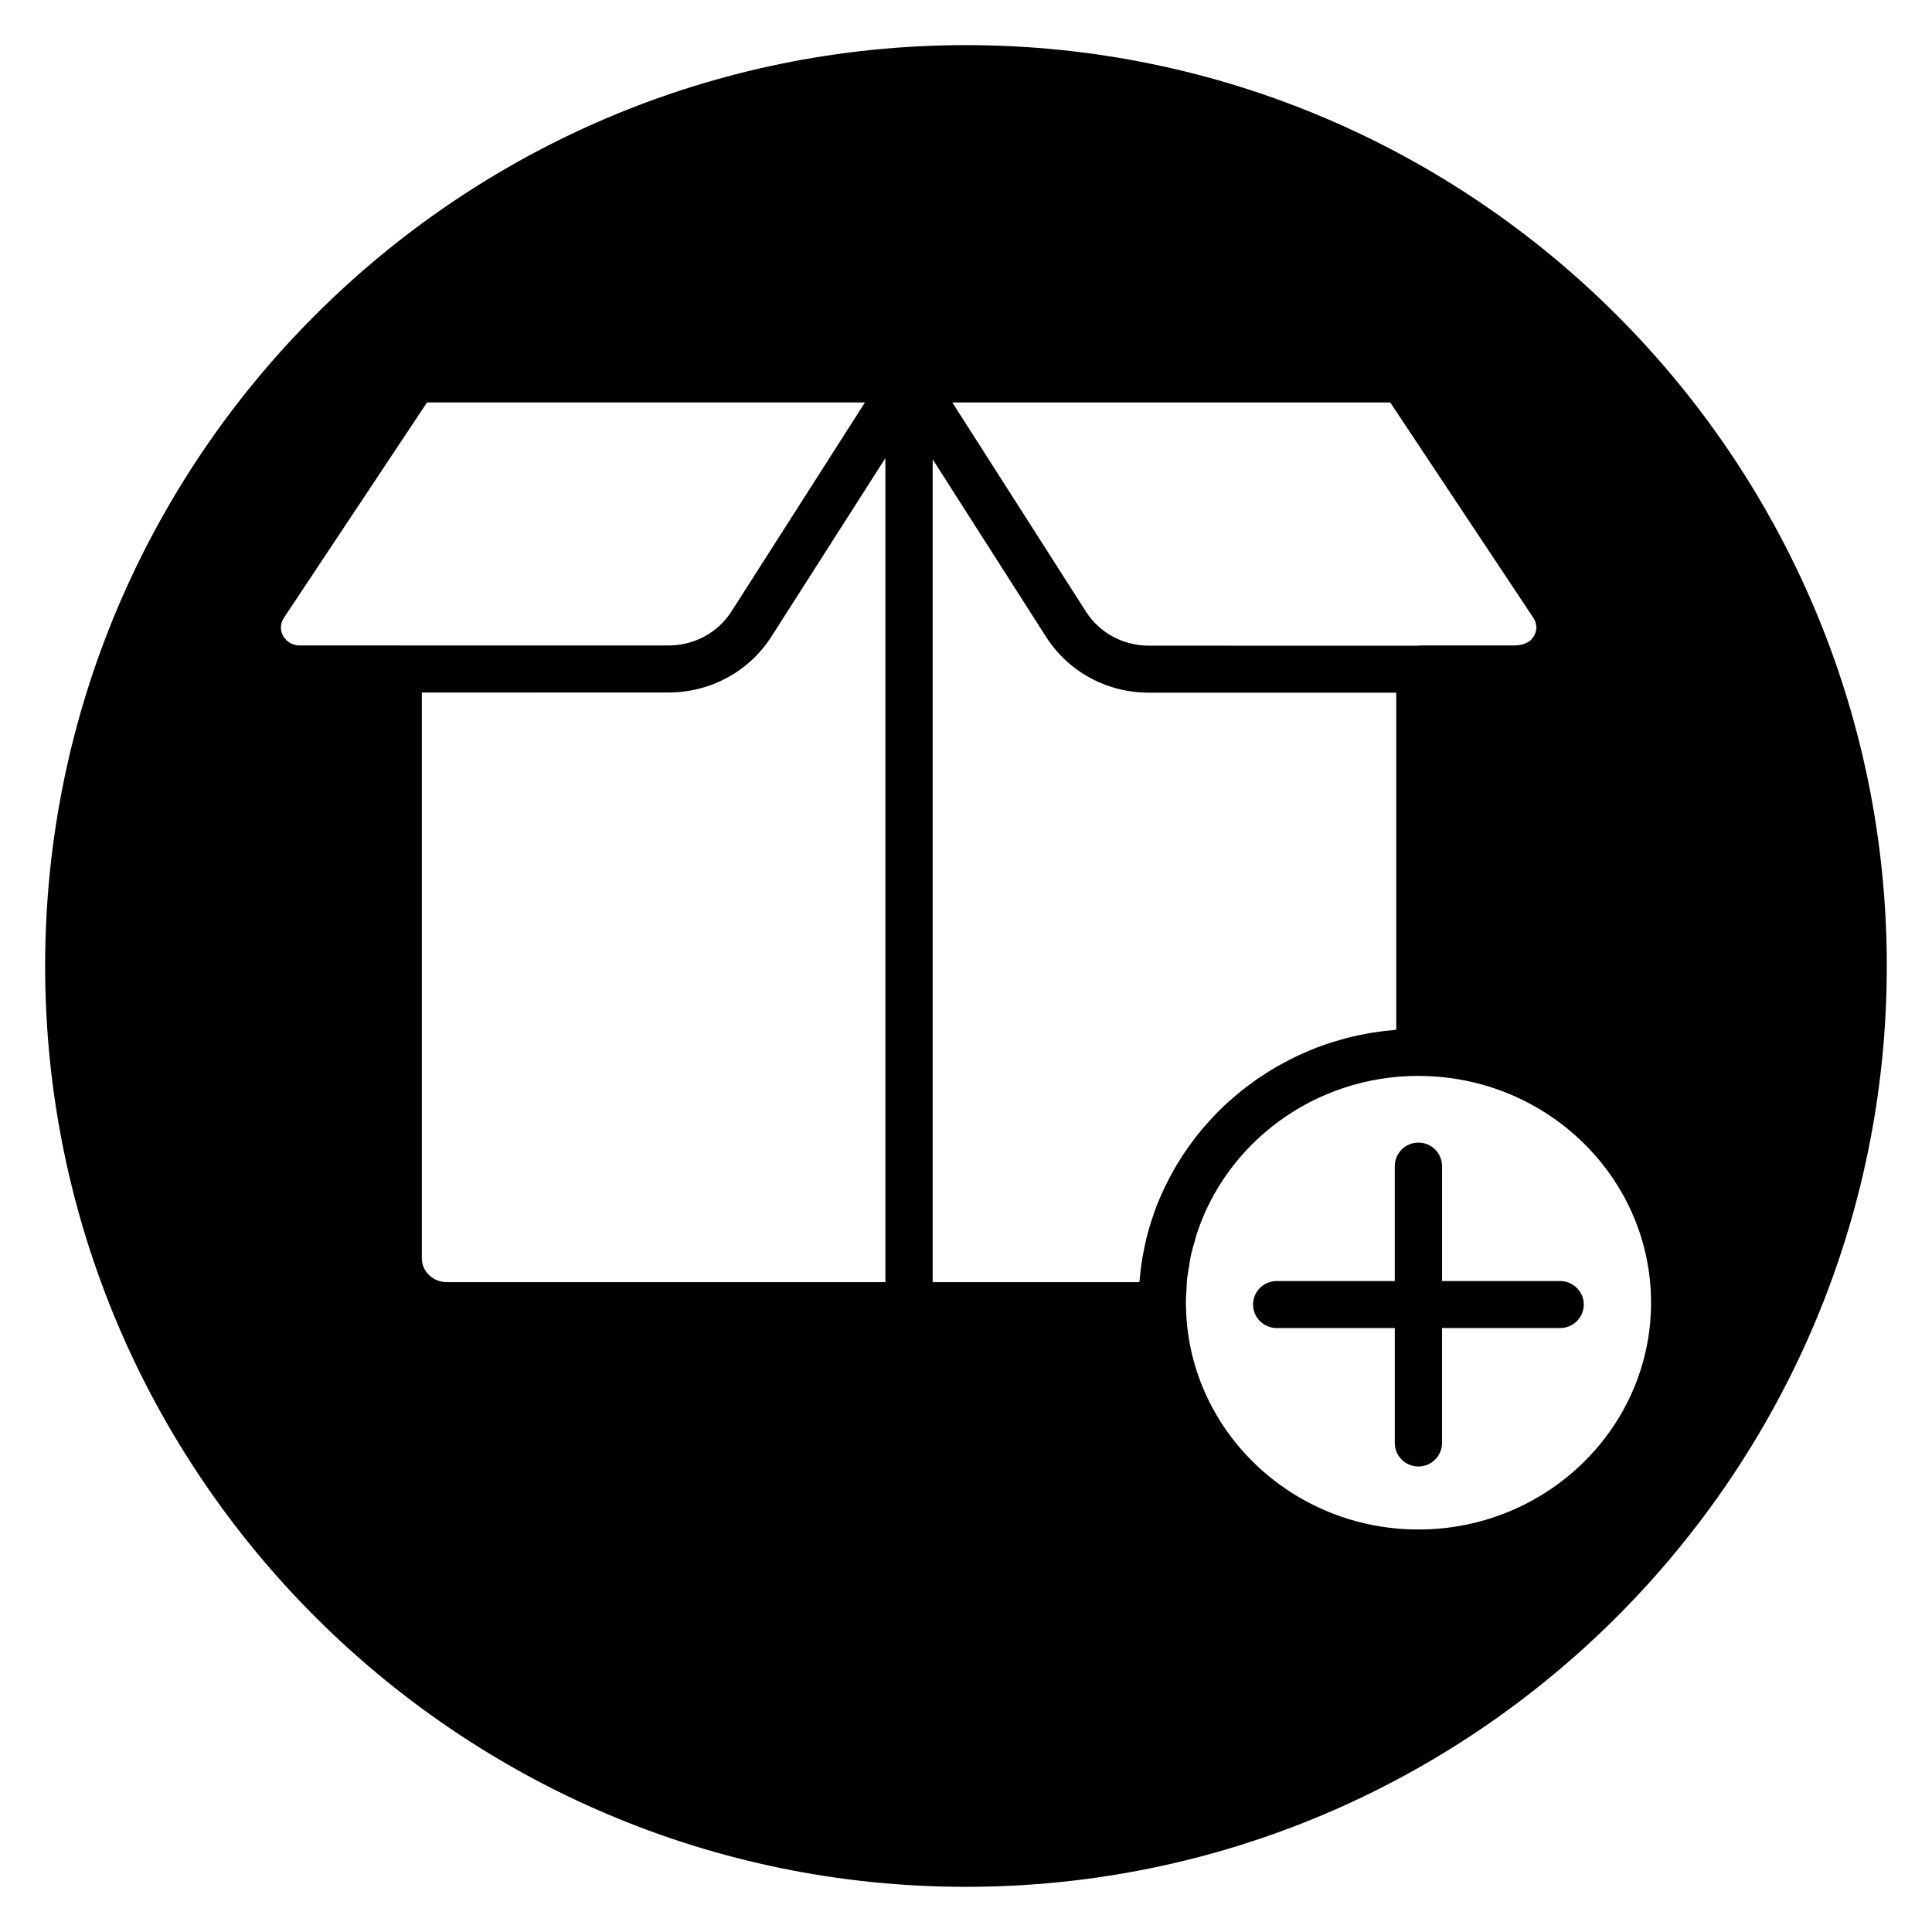 <?xml version="1.0" encoding="UTF-8"?>
<!-- Uploaded to: SVG Repo, www.svgrepo.com, Generator: SVG Repo Mixer Tools -->
<svg fill="#000000" width="800px" height="800px" version="1.1" viewBox="144 144 512 512" xmlns="http://www.w3.org/2000/svg">
 <g>
  <path d="m557.45 483.49h-31.297v-30.461c0-3.441-2.801-6.227-6.262-6.227-3.457 0-6.262 2.785-6.262 6.227v30.461h-31.293c-3.457 0-6.262 2.785-6.262 6.227s2.801 6.227 6.262 6.227h31.297v30.461c0 3.441 2.801 6.227 6.262 6.227 3.457 0 6.262-2.785 6.262-6.227v-30.461h31.297c3.457 0 6.262-2.785 6.262-6.227 0-3.438-2.809-6.227-6.266-6.227z"/>
  <path d="m400 155.96c-134.56 0-244.04 109.47-244.04 244.04 0 134.56 109.47 244.03 244.03 244.03s244.03-109.47 244.03-244.03c0.004-134.56-109.47-244.04-244.03-244.04zm112.43 94.699 37.98 57.16c0.496 0.746 0.73 1.594 0.75 2.445-0.004 0.078 0.012 0.152 0.004 0.23-0.004 0.168-0.055 0.336-0.078 0.504-0.18 0.906-0.59 1.777-1.281 2.5-0.941 0.977-2.633 1.555-4.523 1.555h-25.004c-0.219 0-0.43 0.043-0.641 0.062l-71.137-0.008c-6.859 0-13.113-3.383-16.73-9.047l-35.395-55.402zm-262.9 64.395h-26.109c-0.895 0-1.754-0.23-2.504-0.645-0.023-0.012-0.043-0.031-0.066-0.043-0.328-0.188-0.629-0.414-0.906-0.668-0.098-0.094-0.18-0.203-0.273-0.309-0.172-0.191-0.344-0.391-0.484-0.605-0.176-0.277-0.312-0.566-0.422-0.867-0.035-0.098-0.09-0.188-0.121-0.289-0.391-1.285-0.203-2.699 0.57-3.863l37.945-57.113h116.06l-35.359 55.363c-3.617 5.66-9.875 9.043-16.73 9.047l-71.434 0.004c-0.051 0.004-0.109-0.012-0.164-0.012zm129.11 168.72h-116.27c-1.75 0-3.461-0.688-4.688-1.891-1.215-1.191-1.891-2.762-1.891-4.43v-149.93l65.34-0.004c11.168-0.004 21.371-5.547 27.301-14.82l30.203-47.293zm76.738-30.27c-0.93 1.602-1.801 3.234-2.609 4.914-0.125 0.262-0.238 0.52-0.363 0.781-0.812 1.738-1.57 3.508-2.242 5.316-0.051 0.141-0.094 0.285-0.145 0.426-0.664 1.828-1.258 3.688-1.773 5.582-0.035 0.129-0.078 0.254-0.113 0.387-0.504 1.895-0.918 3.82-1.266 5.769-0.051 0.277-0.105 0.547-0.148 0.828-0.316 1.898-0.547 3.82-0.711 5.766-0.016 0.168-0.047 0.336-0.062 0.504l-54.781-0.004v-218.05l30.039 47.027c5.93 9.281 16.133 14.82 27.301 14.82l65.512 0.004v89.316c-0.168 0.012-0.332 0.047-0.5 0.062-1.961 0.164-3.902 0.402-5.812 0.711-0.32 0.051-0.633 0.109-0.953 0.164-1.949 0.344-3.879 0.746-5.769 1.234-0.211 0.055-0.418 0.117-0.629 0.176-1.977 0.527-3.926 1.121-5.828 1.801-0.016 0.008-0.035 0.012-0.051 0.016-1.914 0.684-3.777 1.461-5.613 2.289-0.207 0.094-0.418 0.18-0.625 0.277-1.738 0.809-3.438 1.688-5.098 2.617-0.27 0.148-0.535 0.301-0.805 0.453-1.621 0.938-3.203 1.934-4.746 2.984-0.254 0.176-0.512 0.355-0.762 0.531-1.543 1.082-3.047 2.211-4.5 3.402-0.188 0.152-0.371 0.316-0.559 0.473-1.5 1.254-2.965 2.559-4.356 3.926-0.047 0.043-0.09 0.094-0.133 0.137-1.387 1.367-2.711 2.793-3.984 4.266-0.121 0.141-0.25 0.281-0.375 0.422-1.223 1.438-2.387 2.934-3.496 4.461-0.176 0.242-0.359 0.484-0.531 0.727-1.062 1.504-2.066 3.051-3.016 4.633-0.168 0.293-0.332 0.574-0.496 0.855zm64.52 95.828c-33.738 0-61.199-26.574-61.605-59.379v-0.023c-0.004-0.227-0.016-0.461-0.035-0.75 0-1.117 0.109-2.211 0.172-3.316 0.055-0.938 0.051-1.891 0.148-2.812 0.125-1.211 0.363-2.394 0.562-3.582 0.133-0.789 0.211-1.59 0.375-2.371 0.316-1.484 0.73-2.93 1.152-4.367 0.133-0.453 0.219-0.926 0.367-1.375 7.816-24.422 31.211-42.207 58.797-42.234 0.148 0.008 0.312 0.012 0.422 0.016 33.828 0.188 61.293 27.062 61.293 60.09-0.004 33.137-27.656 60.105-61.648 60.105z"/>
 </g>
</svg>